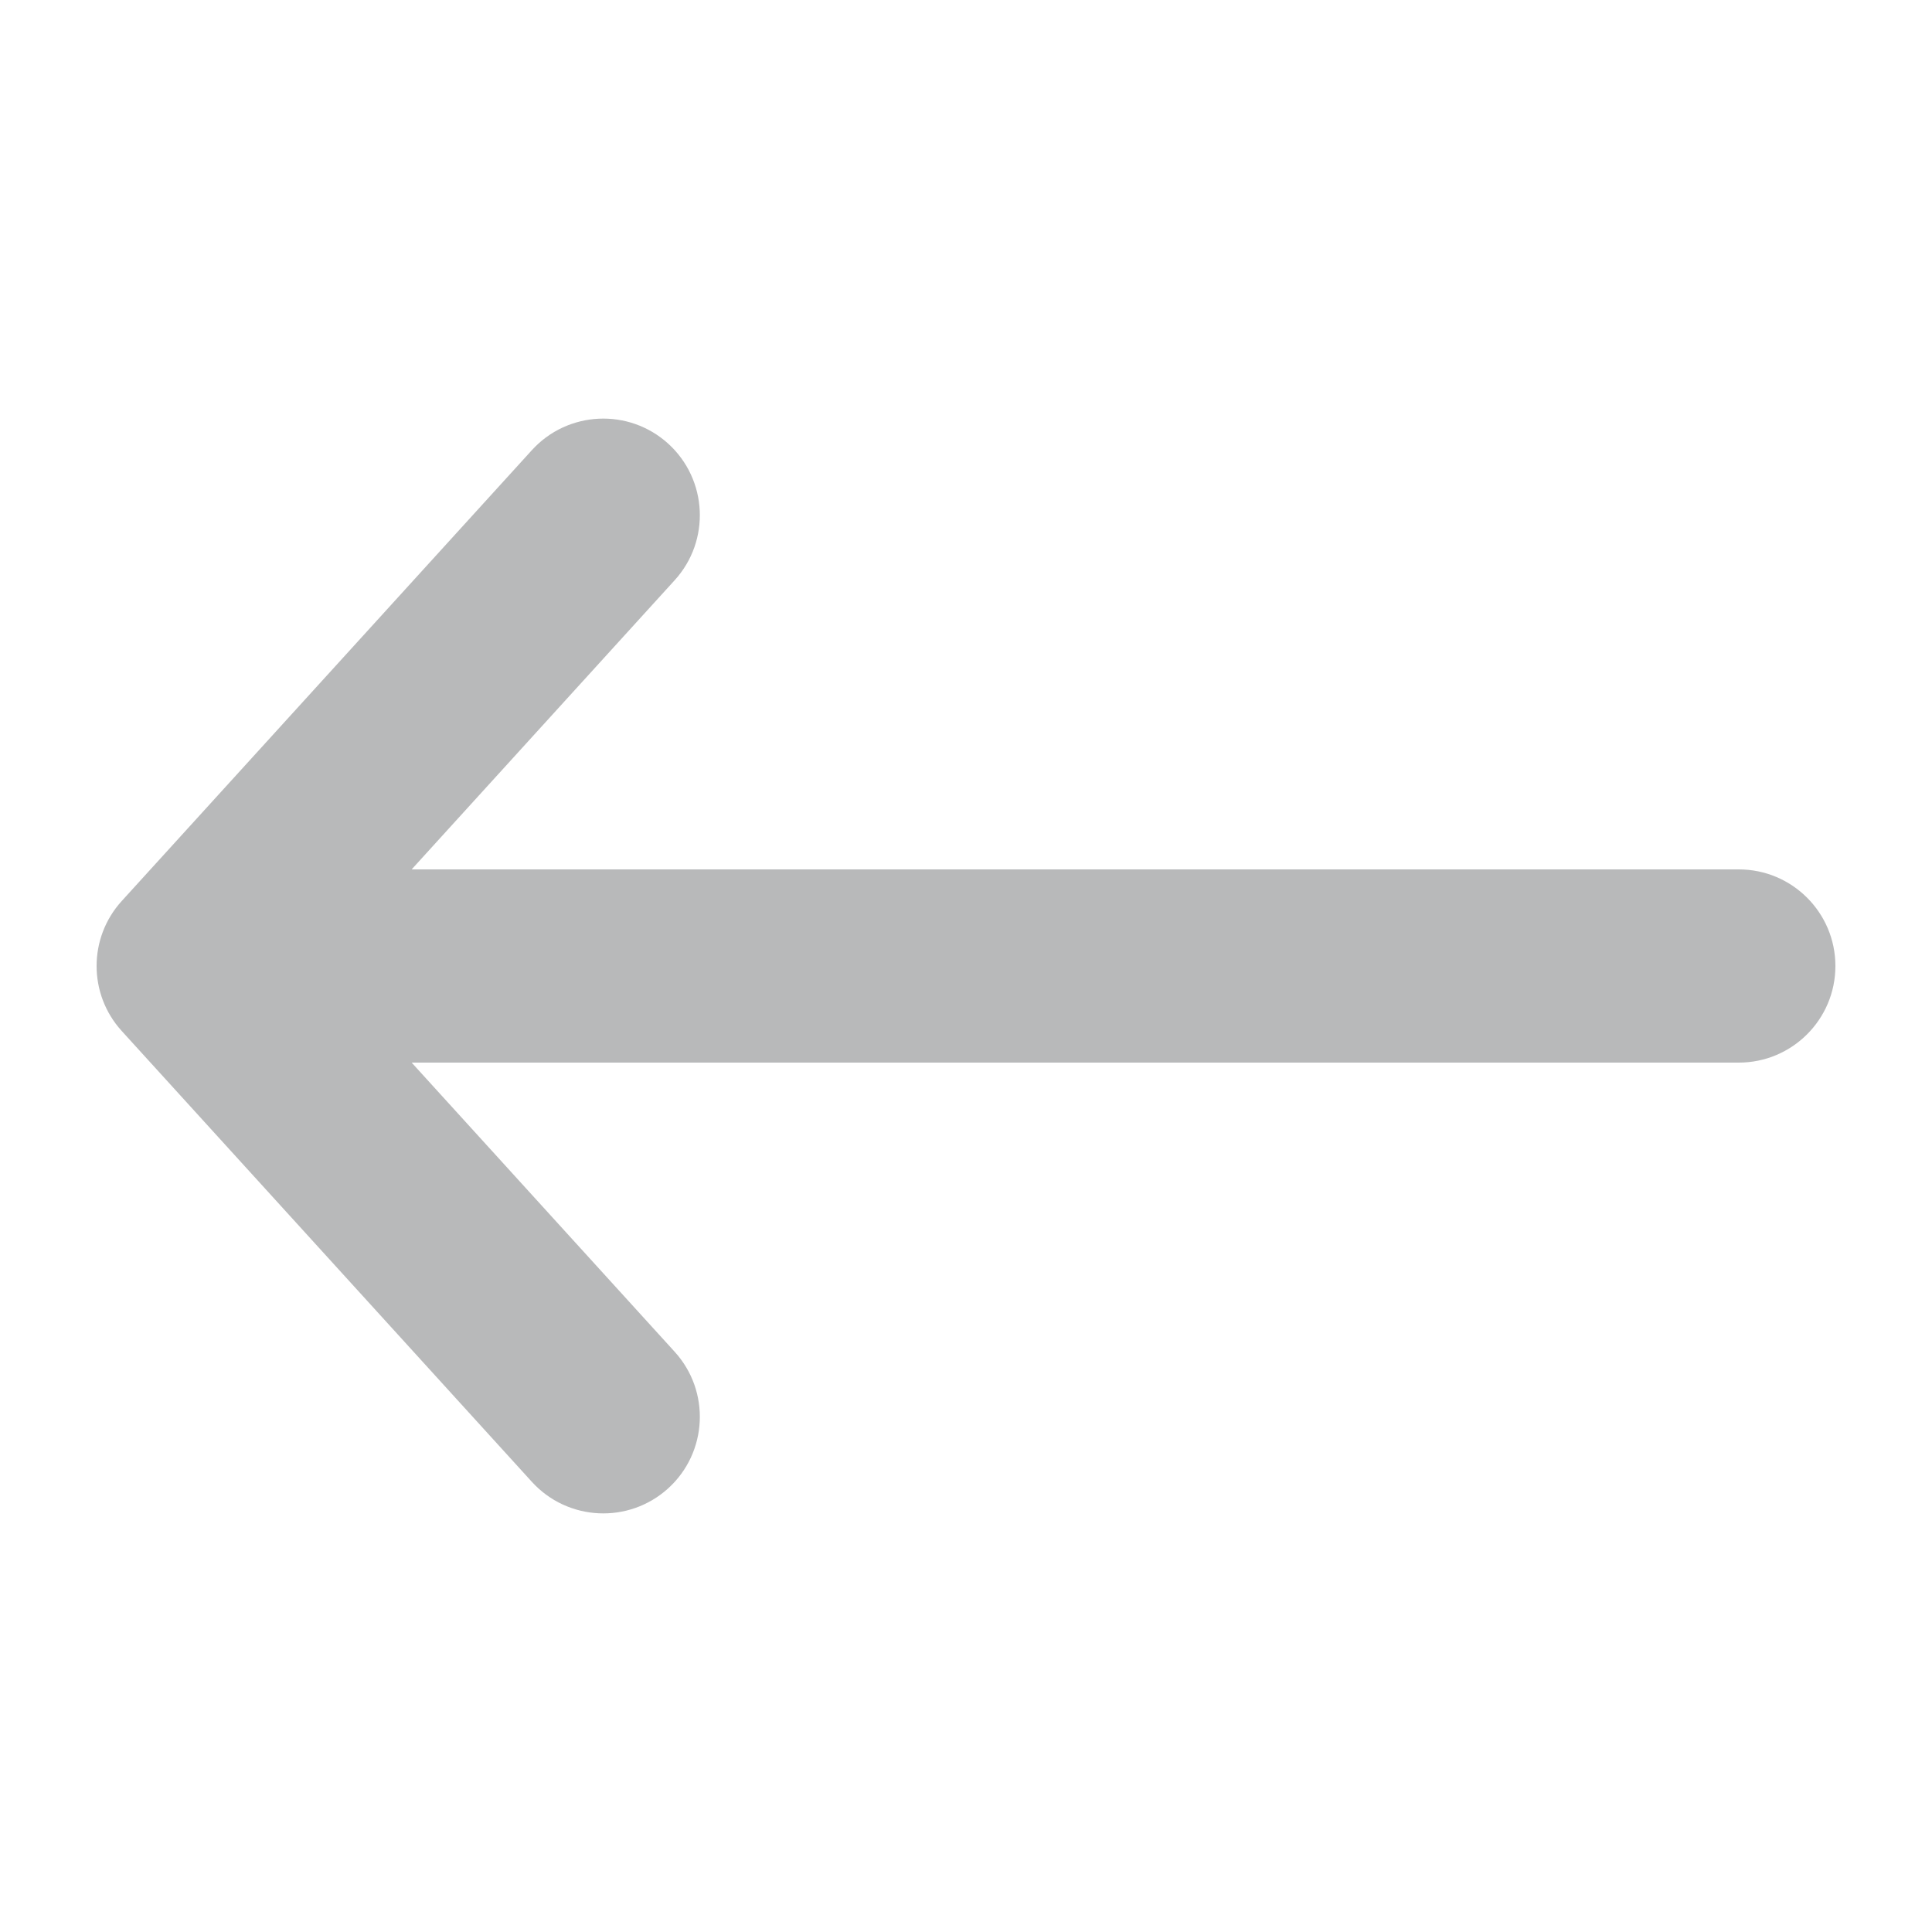 <svg width="30" height="30" viewBox="0 0 30 30" fill="none" xmlns="http://www.w3.org/2000/svg">
    <path fill-rule="evenodd" clip-rule="evenodd" d="M10.377 23.11C9.764 23.667 8.815 23.622 8.258 23.009L1.89 16.009C1.37 15.437 1.37 14.563 1.89 13.991L8.258 6.991C8.815 6.378 9.764 6.333 10.377 6.89C10.989 7.448 11.034 8.396 10.477 9.009L6.392 13.5L27 13.5C27.828 13.5 28.5 14.172 28.5 15C28.5 15.828 27.828 16.5 27 16.5L6.392 16.5L10.477 20.991C11.034 21.604 10.989 22.552 10.377 23.11Z" fill="#12161A" fill-opacity="0.3"/>
</svg>
